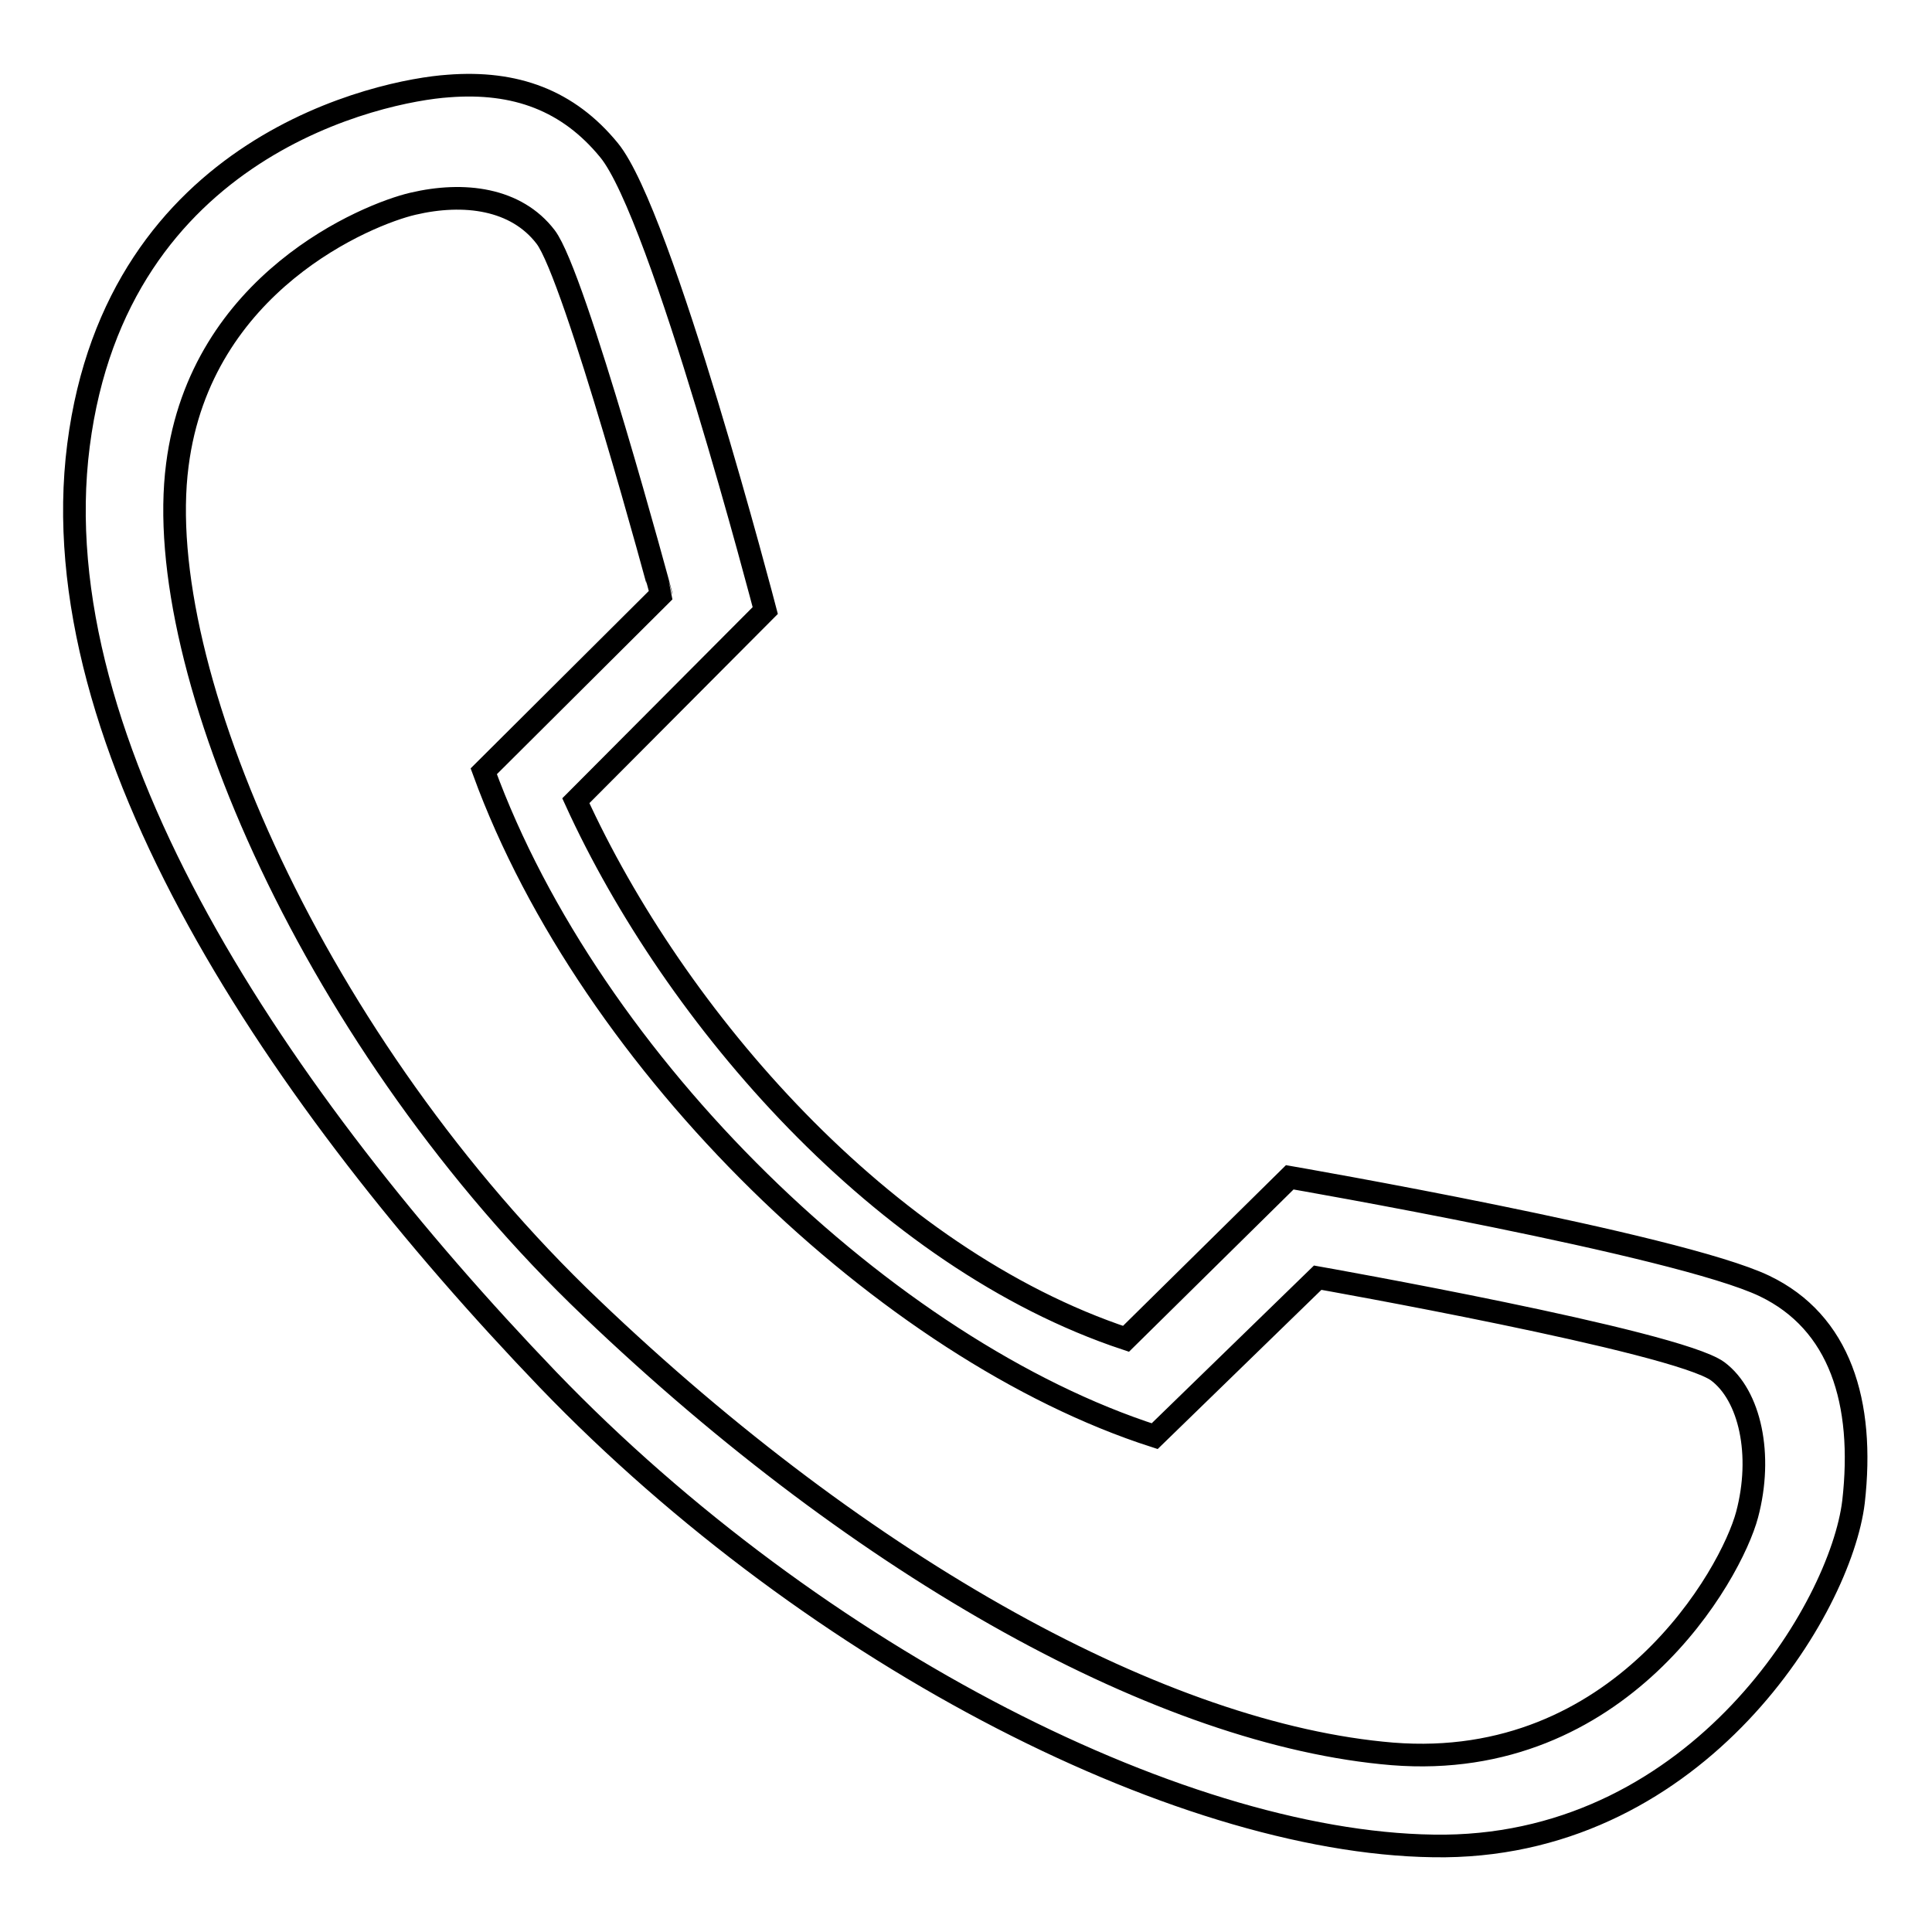 <?xml version="1.0" encoding="utf-8"?>
<!-- Svg Vector Icons : http://www.onlinewebfonts.com/icon -->
<!DOCTYPE svg PUBLIC "-//W3C//DTD SVG 1.1//EN" "http://www.w3.org/Graphics/SVG/1.1/DTD/svg11.dtd">
<svg version="1.1" xmlns="http://www.w3.org/2000/svg" xmlns:xlink="http://www.w3.org/1999/xlink" x="0px" y="0px" viewBox="0 0 256 256" enable-background="new 0 0 256 256" xml:space="preserve">
<g><g><path stroke-width="3" fill-opacity="0" stroke="#000000"  d="M101.4,80.9l-25.1,25.2c13.1,28.7,40.7,60.6,72.9,71.3l21.7-21.4c0,0,51.4,8.9,62.9,14.4c10,4.8,13.3,15.4,11.8,28.6c-1.7,14.1-20.4,45.2-54.1,45.6c-33.7,0.3-83.3-24.8-118.9-61.8c-35.5-37-67.3-84-62.2-123.8c5.1-39.8,40.2-47,49-47.6c8.9-0.7,15.9,1.9,21.3,8.5C87.7,28.4,101.4,80.9,101.4,80.9L101.4,80.9z M72.3,31.4c-3.9-5.1-10.8-6-17.6-4.4c-6,1.4-28.1,10.4-31.2,34.6C20,88.5,41.8,138.5,78.3,173.3c36.4,34.8,76,56.6,106.2,59.1c30.2,2.4,44.9-23.8,47-31.7c2.1-7.9,0.4-15.8-3.9-19c-5.5-4-53-12.4-53-12.4l-21.6,21c-35.4-11.4-74.7-49.2-88.9-88.1l23.5-23.4C87.6,78.7,76.2,36.5,72.3,31.4L72.3,31.4z"/></g></g>
</svg>
